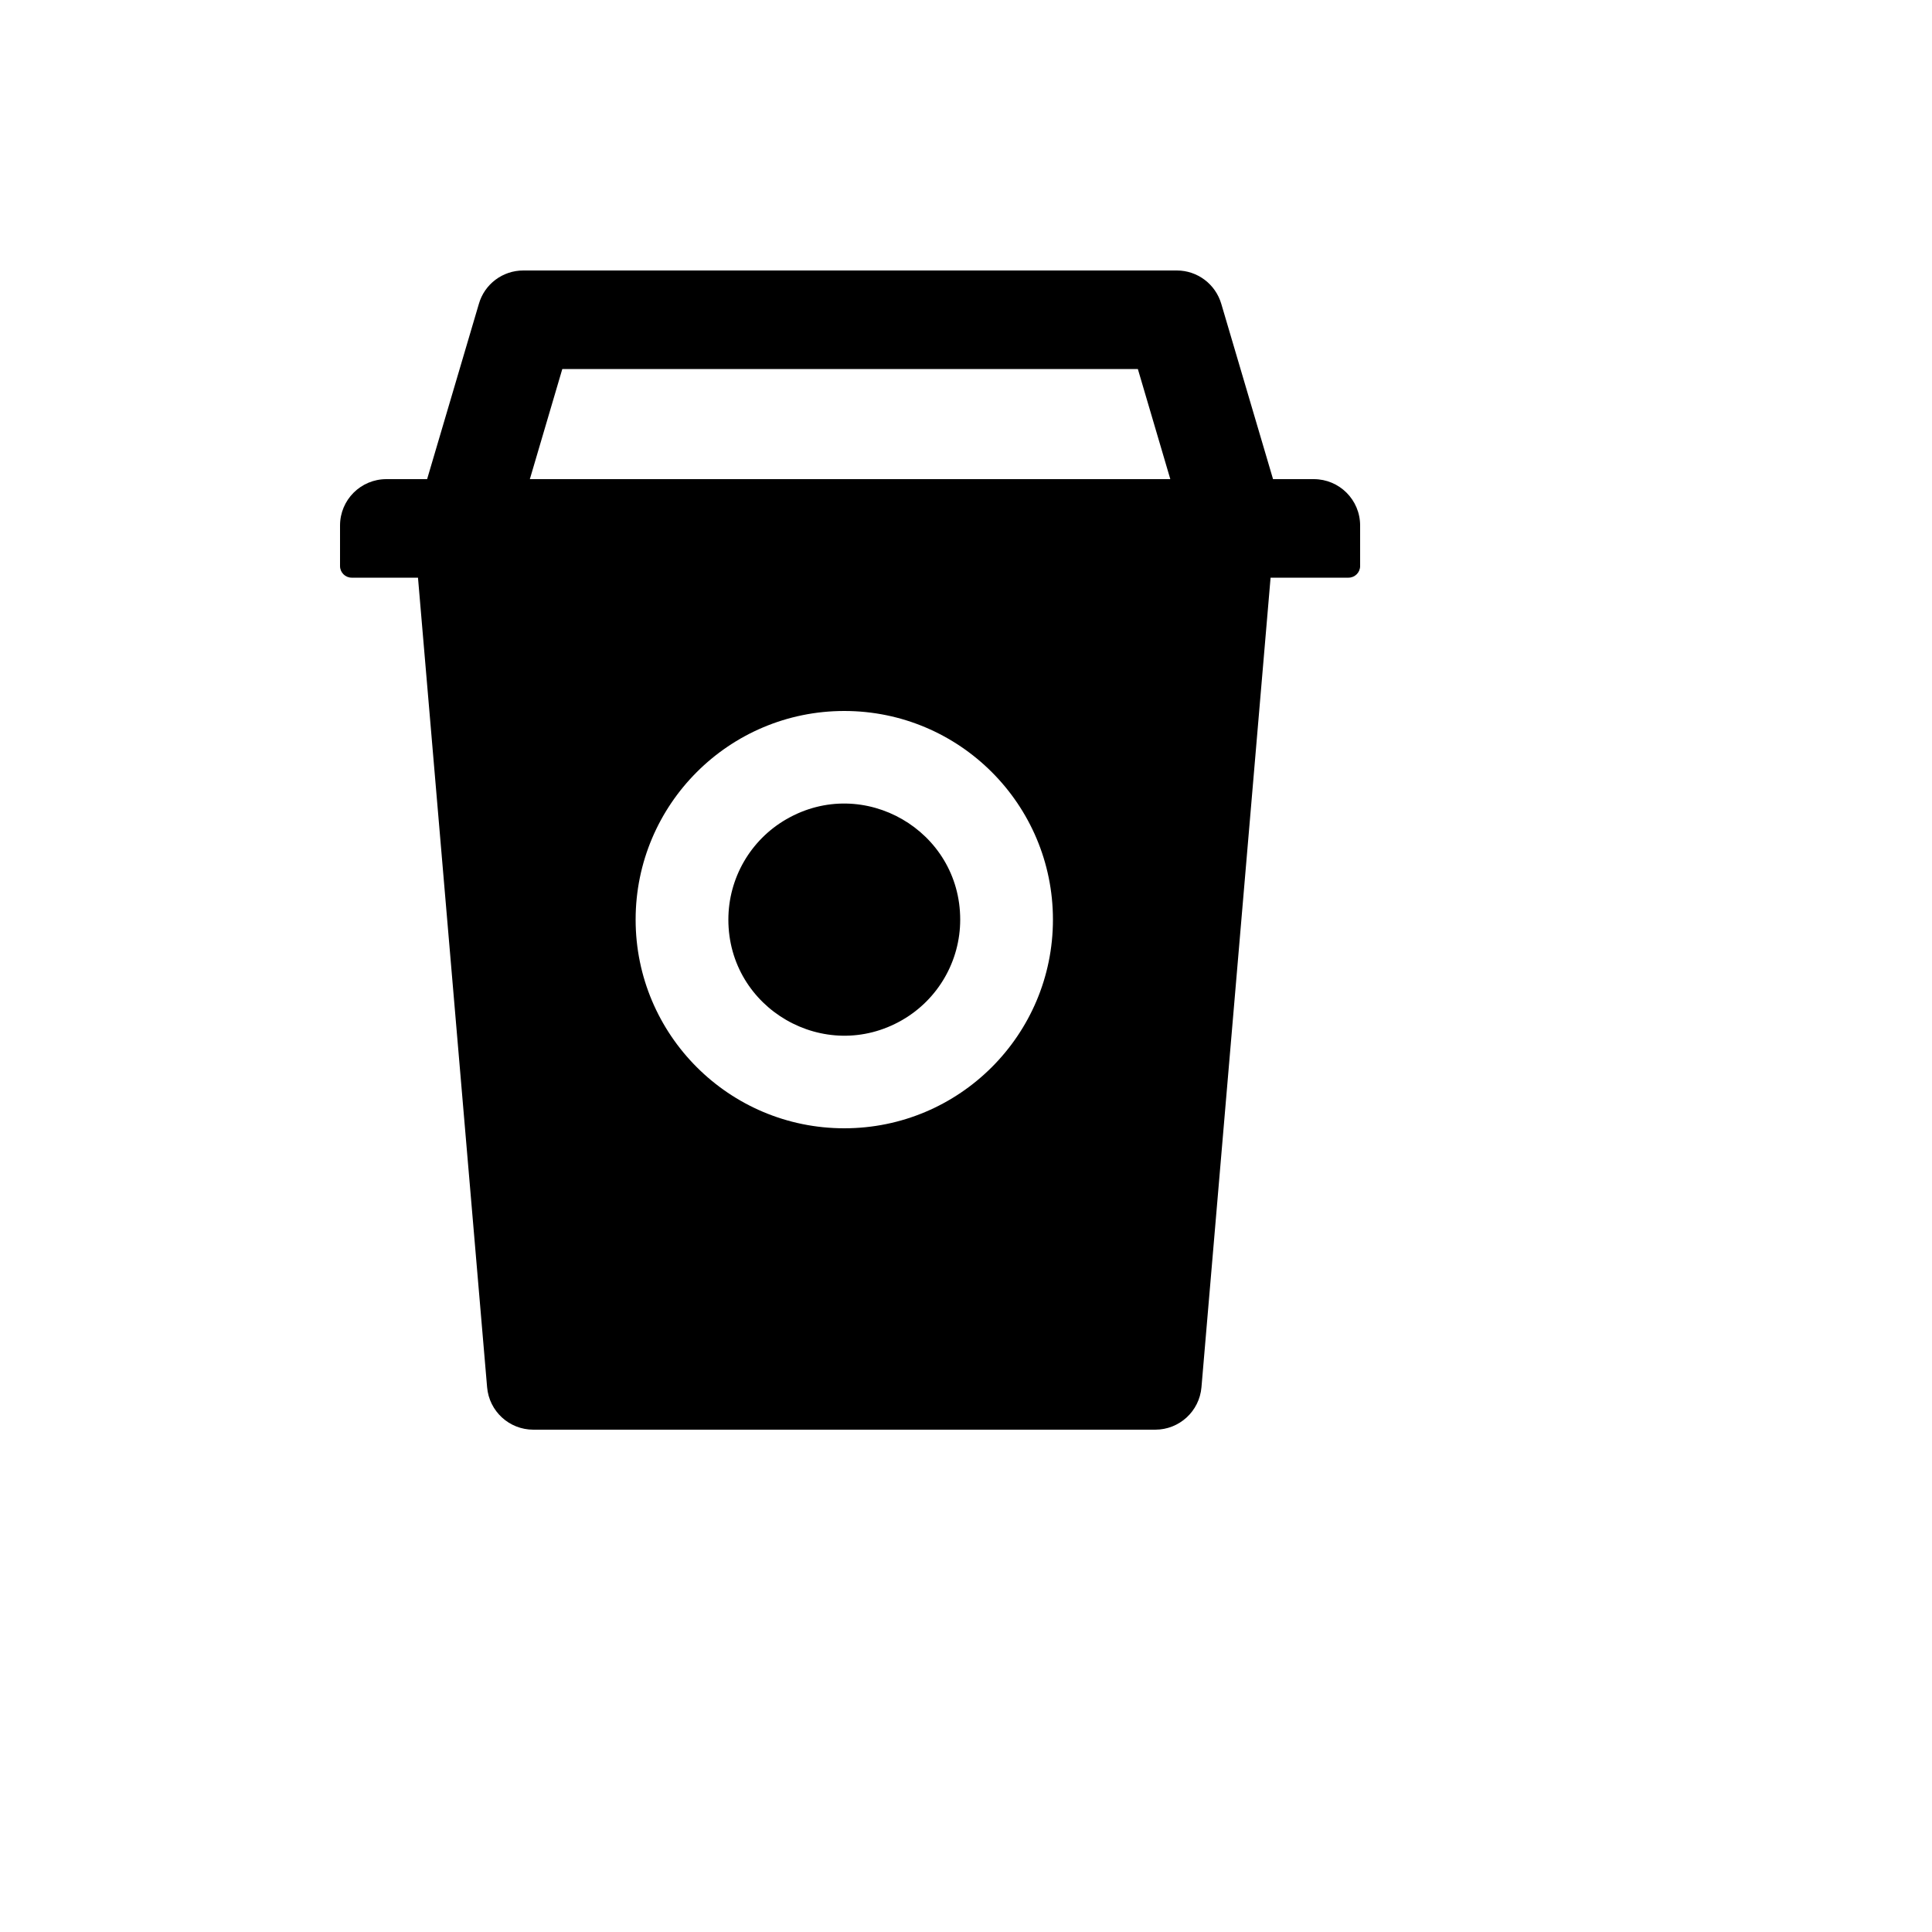 <svg xmlns="http://www.w3.org/2000/svg" version="1.1" xmlns:xlink="http://www.w3.org/1999/xlink" width="100%" height="100%" id="svgWorkerArea" viewBox="-25 -25 625 625" xmlns:idraw="https://idraw.muisca.co" style="background: white;"><defs id="defsdoc"><pattern id="patternBool" x="0" y="0" width="10" height="10" patternUnits="userSpaceOnUse" patternTransform="rotate(35)"><circle cx="5" cy="5" r="4" style="stroke: none;fill: #ff000070;"></circle></pattern></defs><g id="fileImp-639656927" class="cosito"><path id="pathImp-863786320" class="grouped" d="M400 130C400 130 386.828 130 386.828 130 386.828 130 370.094 73.328 370.094 73.328 368.219 66.906 362.359 62.5 355.703 62.5 355.703 62.5 144.297 62.5 144.297 62.5 137.594 62.5 131.734 66.906 129.906 73.328 129.906 73.328 113.172 130 113.172 130 113.172 130 100 130 100 130 91.703 130 85 136.703 85 145 85 145 85 158.125 85 158.125 85 160.188 86.688 161.875 88.75 161.875 88.75 161.875 110.219 161.875 110.219 161.875 110.219 161.875 132.578 423.766 132.578 423.766 133.236 431.534 139.735 437.503 147.531 437.5 147.531 437.5 348.719 437.5 348.719 437.5 356.515 437.503 363.014 431.534 363.672 423.766 363.672 423.766 386.031 161.875 386.031 161.875 386.031 161.875 411.25 161.875 411.25 161.875 413.312 161.875 415 160.188 415 158.125 415 158.125 415 145 415 145 415 136.703 408.297 130 400 130 400 130 400 130 400 130M248.125 340C210.859 340 180.625 309.766 180.625 272.5 180.625 235.234 210.859 205 248.125 205 285.391 205 315.625 235.234 315.625 272.5 315.625 309.766 285.391 340 248.125 340 248.125 340 248.125 340 248.125 340M146.406 130C146.406 130 156.906 94.375 156.906 94.375 156.906 94.375 343.094 94.375 343.094 94.375 343.094 94.375 353.594 130 353.594 130 353.594 130 146.406 130 146.406 130 146.406 130 146.406 130 146.406 130M210.625 272.5C210.625 301.368 241.875 319.41 266.875 304.976 278.478 298.277 285.625 285.897 285.625 272.5 285.625 243.632 254.375 225.59 229.375 240.024 217.772 246.723 210.625 259.103 210.625 272.5 210.625 272.5 210.625 272.5 210.625 272.5"></path></g></svg>